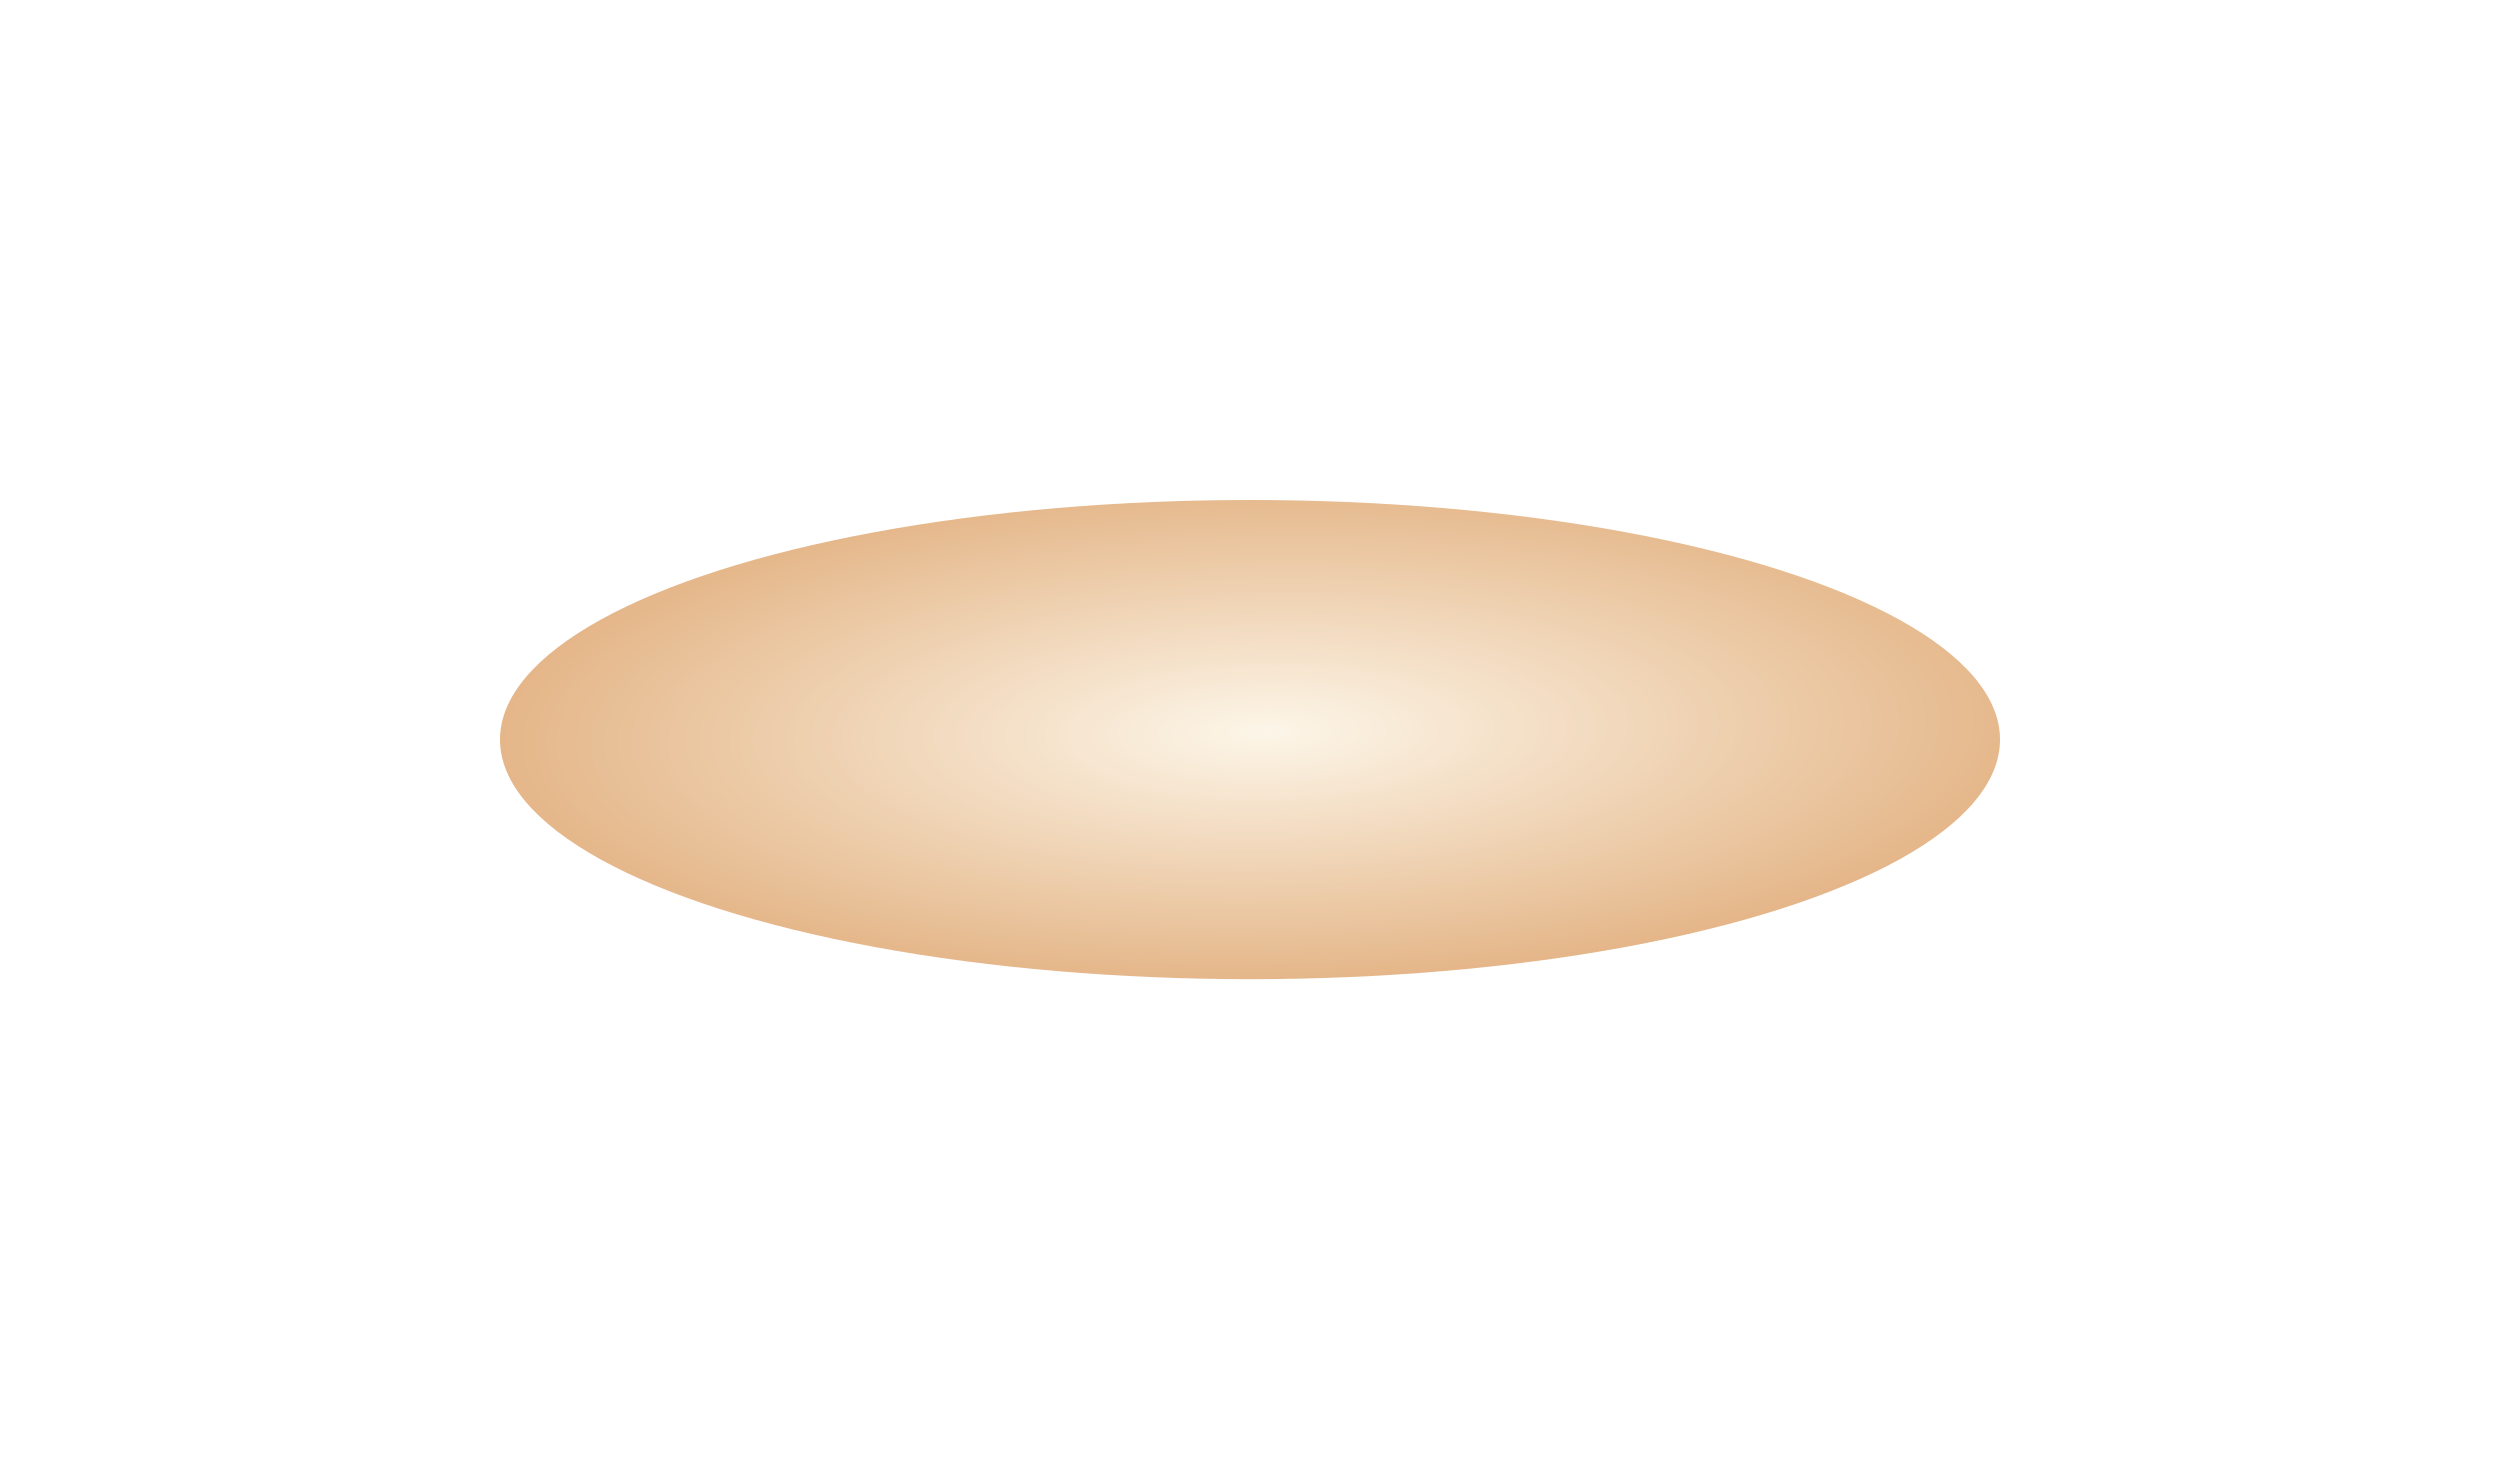 <?xml version="1.0" encoding="utf-8"?>
<svg xmlns="http://www.w3.org/2000/svg" fill="none" height="100%" overflow="visible" preserveAspectRatio="none" style="display: block;" viewBox="0 0 120 71" width="100%">
<g filter="url(#filter0_f_0_67373)" id="Ellipse 1" opacity="0.84">
<ellipse cx="60" cy="35.5" fill="url(#paint0_radial_0_67373)" rx="36" ry="11.5"/>
</g>
<defs>
<filter color-interpolation-filters="sRGB" filterUnits="userSpaceOnUse" height="71" id="filter0_f_0_67373" width="120" x="0" y="0">
<feFlood flood-opacity="0" result="BackgroundImageFix"/>
<feBlend in="SourceGraphic" in2="BackgroundImageFix" mode="normal" result="shape"/>
<feGaussianBlur result="effect1_foregroundBlur_0_67373" stdDeviation="12"/>
</filter>
<radialGradient cx="0" cy="0" gradientTransform="translate(60.735 35.129) rotate(-1.085) scale(58.786 18.779)" gradientUnits="userSpaceOnUse" id="paint0_radial_0_67373" r="1">
<stop stop-color="#FCF4E4"/>
<stop offset="1" stop-color="#CF7D31"/>
</radialGradient>
</defs>
</svg>